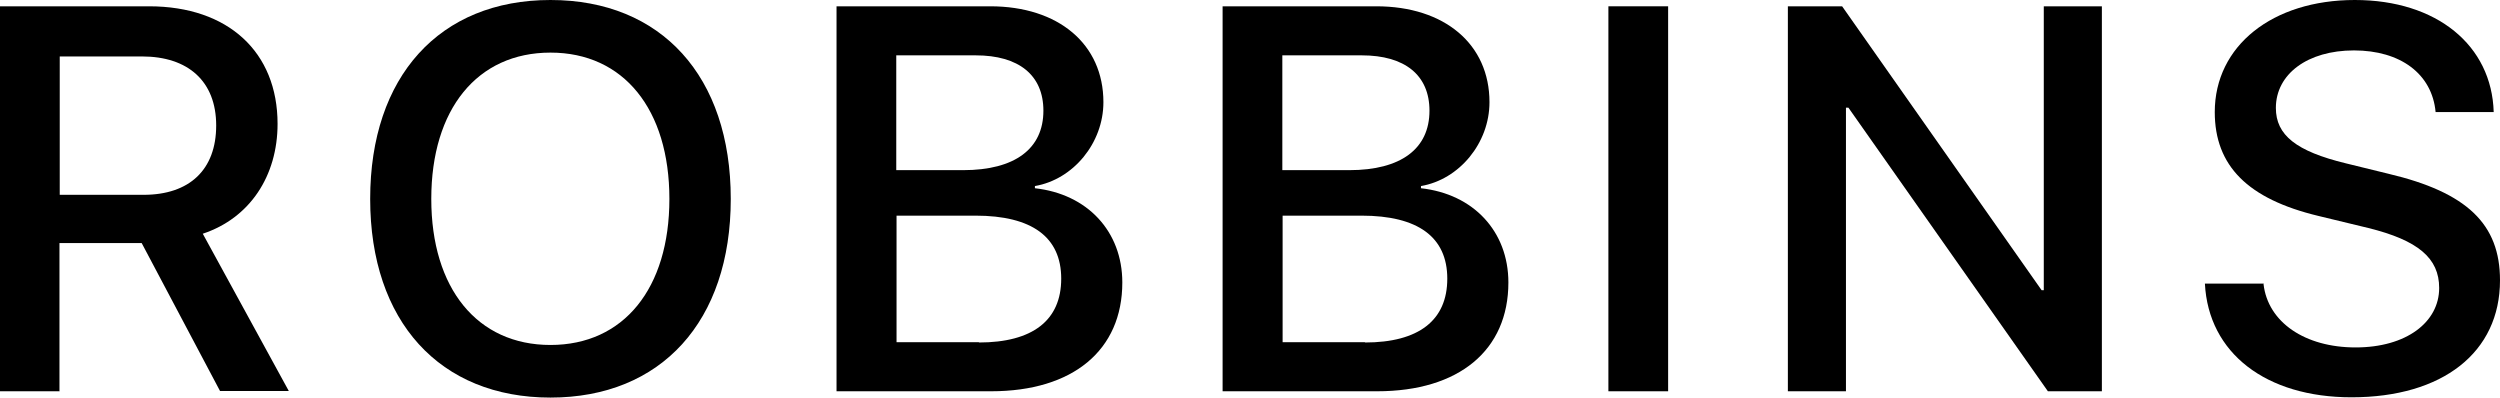 <?xml version="1.0" encoding="UTF-8"?>
<svg id="Layer_1" data-name="Layer 1" xmlns="http://www.w3.org/2000/svg" viewBox="0 0 91.24 14.51">
  <defs>
    <style>
      .cls-1 {
        stroke-width: 0px;
      }
    </style>
  </defs>
  <path class="cls-1" d="m2.18,14.28H0V.23h5.44c2.89,0,4.69,1.67,4.69,4.29,0,1.9-1.01,3.44-2.73,4.01l3.14,5.74h-2.51l-2.86-5.4h-3v5.4Zm0-7.17h3.06c1.68,0,2.65-.92,2.65-2.53s-1.02-2.52-2.71-2.52h-3v5.05Z"/>
  <path class="cls-1" d="m26.67,7.26c0,4.47-2.54,7.25-6.58,7.25s-6.58-2.78-6.58-7.25S16.04,0,20.09,0s6.58,2.79,6.58,7.26Zm-10.93,0c0,3.27,1.68,5.33,4.35,5.33s4.34-2.06,4.34-5.33-1.67-5.34-4.34-5.34-4.35,2.06-4.35,5.34Z"/>
  <path class="cls-1" d="m30.53,14.28V.23h5.61c2.49,0,4.13,1.38,4.13,3.5,0,1.49-1.1,2.82-2.5,3.06v.08c1.91.21,3.19,1.57,3.19,3.44,0,2.47-1.8,3.97-4.79,3.97h-5.64Zm2.18-8.07h2.44c1.89,0,2.93-.78,2.93-2.17,0-1.3-.9-2.02-2.47-2.02h-2.9v4.2Zm3.01,6.29c1.97,0,3.01-.81,3.01-2.33s-1.07-2.3-3.13-2.3h-2.88v4.62h3.01Z"/>
  <path class="cls-1" d="m44.62,14.28V.23h5.61c2.49,0,4.13,1.38,4.13,3.5,0,1.49-1.1,2.82-2.5,3.06v.08c1.91.21,3.19,1.57,3.19,3.44,0,2.47-1.8,3.97-4.79,3.97h-5.64Zm2.18-8.07h2.44c1.89,0,2.93-.78,2.93-2.17,0-1.3-.9-2.02-2.47-2.02h-2.9v4.2Zm3.01,6.29c1.97,0,3.01-.81,3.01-2.33s-1.07-2.3-3.13-2.3h-2.88v4.62h3.01Z"/>
  <path class="cls-1" d="m58.7,14.28V.23h2.18v14.05h-2.18Z"/>
  <path class="cls-1" d="m65.25,14.28V.23h1.98l7.28,10.36h.08V.23h2.12v14.05h-1.97l-7.28-10.35h-.09v10.35h-2.12Z"/>
  <path class="cls-1" d="m82.61,10.37c.16,1.39,1.51,2.31,3.36,2.31s3.05-.92,3.05-2.17c0-1.09-.77-1.74-2.59-2.19l-1.82-.44c-2.58-.62-3.78-1.83-3.78-3.79,0-2.42,2.11-4.09,5.11-4.09s5,1.66,5.07,4.09h-2.12c-.13-1.4-1.29-2.25-2.98-2.25s-2.85.86-2.85,2.1c0,.99.74,1.58,2.55,2.02l1.55.38c2.88.68,4.08,1.84,4.08,3.89,0,2.63-2.09,4.27-5.42,4.27-3.12,0-5.22-1.61-5.35-4.15h2.15Z"/>
</svg>